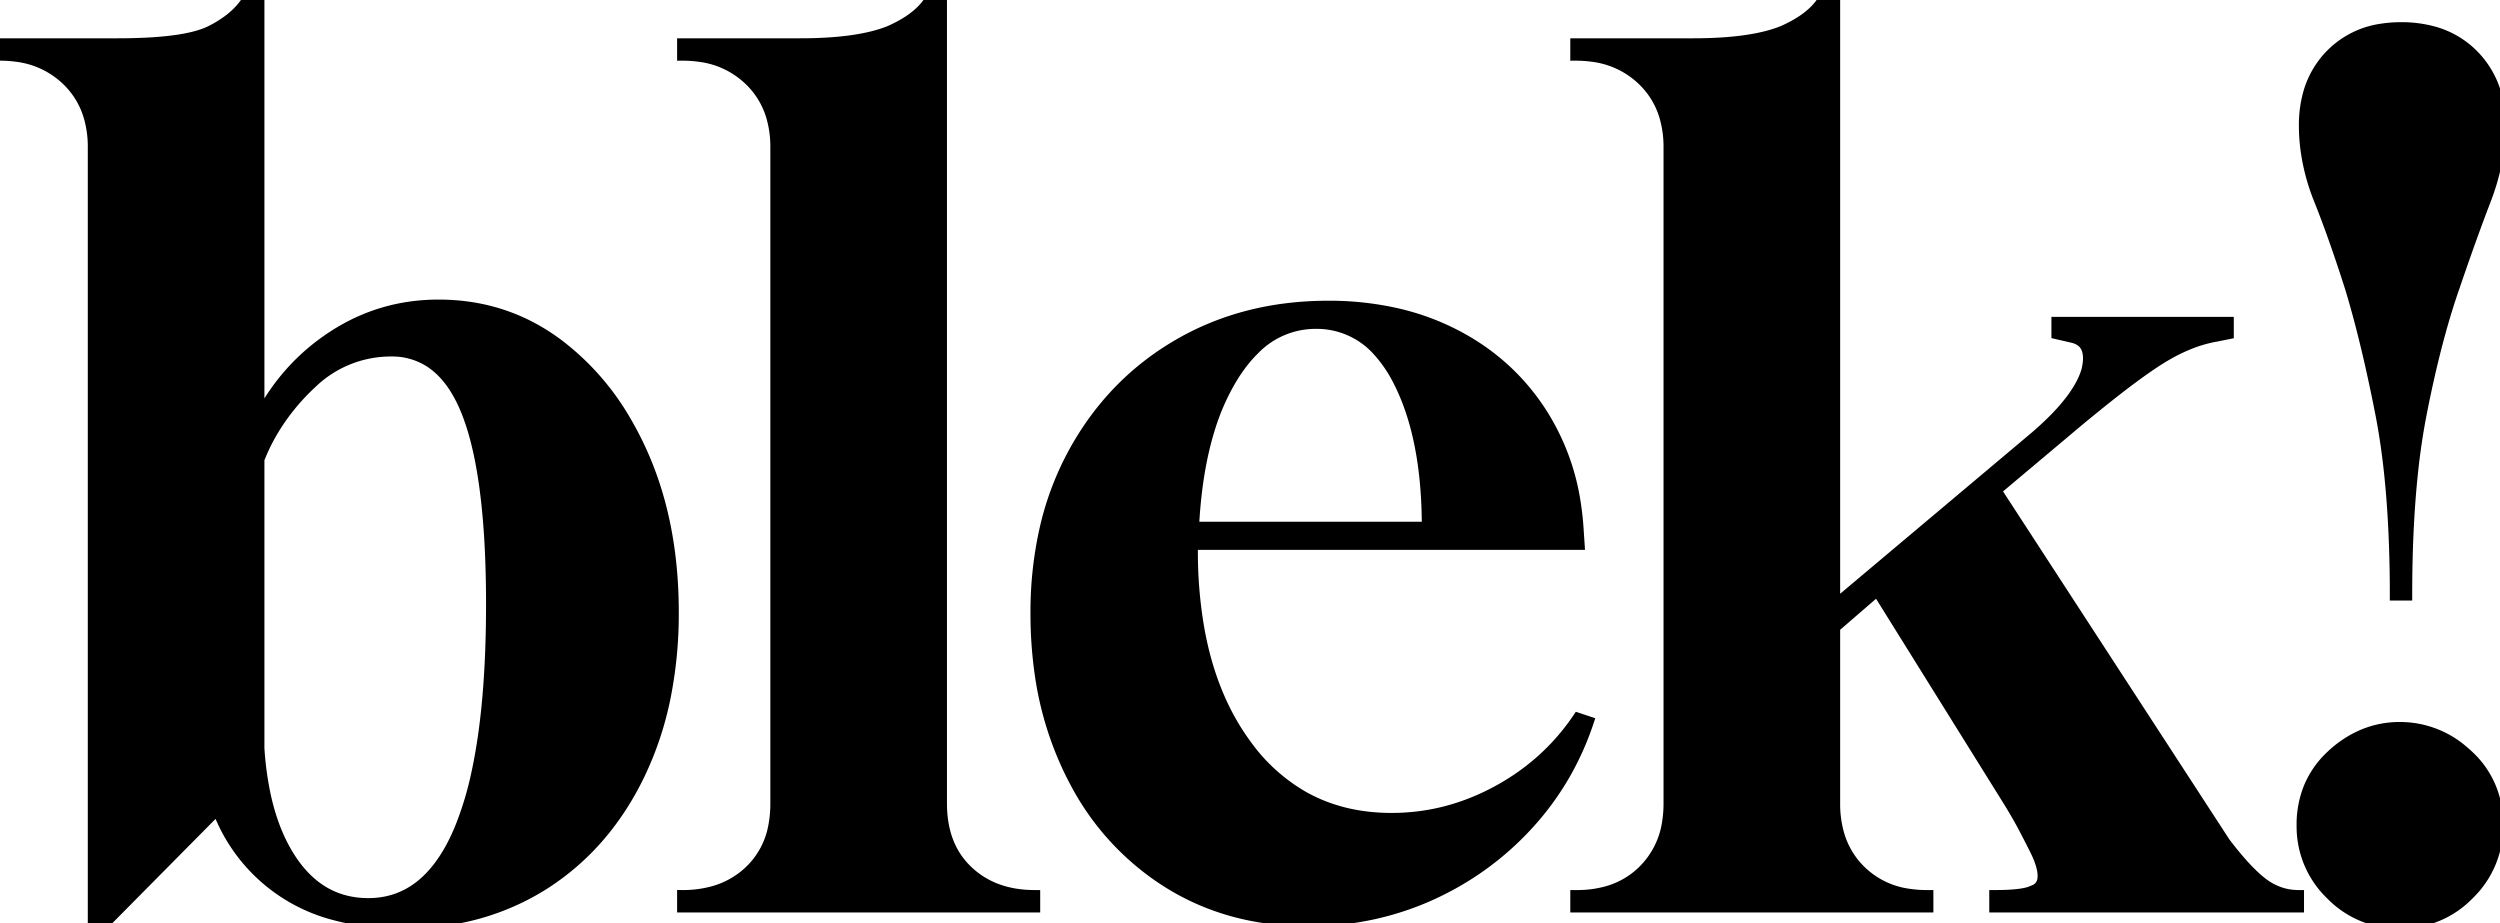 <svg width="217.2" height="80.202" viewBox="0 0 217.2 80.202" xmlns="http://www.w3.org/2000/svg"><g id="svgGroup" stroke-linecap="round" fill-rule="evenodd" font-size="9pt" stroke="#000" stroke-width="0.25mm" fill="#000" style="stroke:#000;stroke-width:0.25mm;fill:#000"><path d="M 167.5 78.8 L 136.9 78.8 L 136.9 77.8 L 137 77.8 A 9.565 9.565 0 0 0 139.599 77.464 A 7.212 7.212 0 0 0 142.8 75.6 A 7.383 7.383 0 0 0 144.879 71.411 A 10.341 10.341 0 0 0 145 69.8 L 145 12.8 A 9.365 9.365 0 0 0 144.657 10.201 A 7.178 7.178 0 0 0 142.75 7 A 7.618 7.618 0 0 0 138.333 4.894 A 10.539 10.539 0 0 0 136.9 4.8 L 136.9 3.8 L 147.1 3.8 Q 151.813 3.8 154.476 2.861 A 9.482 9.482 0 0 0 154.9 2.7 Q 156.639 1.935 157.652 0.928 A 5.186 5.186 0 0 0 158.4 0 L 159.4 0 L 159.4 52.6 L 176.4 38.3 A 28.741 28.741 0 0 0 178.345 36.543 Q 180.201 34.693 180.963 33.074 A 6.173 6.173 0 0 0 181.3 32.2 A 5.925 5.925 0 0 0 181.388 31.767 Q 181.697 29.864 180.309 29.385 A 2.572 2.572 0 0 0 180 29.3 L 178.7 29 L 178.7 28 L 193.6 28 L 193.6 29 L 192.6 29.2 A 11.702 11.702 0 0 0 190.008 29.964 Q 188.882 30.435 187.725 31.153 A 19.223 19.223 0 0 0 187.65 31.2 Q 185.705 32.42 182.451 35.037 A 159.618 159.618 0 0 0 180.3 36.8 L 173.4 42.6 L 193.3 73.2 A 33.205 33.205 0 0 0 194.384 74.557 Q 195.44 75.804 196.314 76.525 A 7.933 7.933 0 0 0 196.6 76.75 Q 198 77.8 199.7 77.8 L 199.7 78.8 L 173.3 78.8 L 173.3 77.8 Q 175.566 77.8 176.435 77.471 A 1.762 1.762 0 0 0 176.6 77.4 Q 177.34 77.153 177.472 76.433 A 1.856 1.856 0 0 0 177.5 76.1 Q 177.5 75.285 176.926 74.06 A 11.357 11.357 0 0 0 176.8 73.8 A 85.376 85.376 0 0 0 176.479 73.165 Q 176.336 72.886 176.179 72.582 A 148.038 148.038 0 0 0 175.85 71.95 A 31.932 31.932 0 0 0 175.321 70.983 Q 175.043 70.494 174.72 69.961 A 54.251 54.251 0 0 0 174.5 69.6 L 163.1 51.3 L 159.4 54.5 L 159.4 69.8 A 9.565 9.565 0 0 0 159.736 72.399 A 7.212 7.212 0 0 0 161.6 75.6 A 7.383 7.383 0 0 0 165.789 77.679 A 10.341 10.341 0 0 0 167.4 77.8 L 167.5 77.8 L 167.5 78.8 Z M 9.1 80.2 L 8.1 80.2 L 8.1 12.8 A 9.365 9.365 0 0 0 7.757 10.201 A 7.178 7.178 0 0 0 5.85 7 A 7.618 7.618 0 0 0 1.433 4.894 A 10.539 10.539 0 0 0 0 4.8 L 0 3.8 L 10.2 3.8 A 49.91 49.91 0 0 0 12.841 3.735 Q 16.612 3.535 18.281 2.709 A 4.599 4.599 0 0 0 18.3 2.7 A 10.166 10.166 0 0 0 19.781 1.805 Q 20.593 1.207 21.147 0.503 A 5.733 5.733 0 0 0 21.5 0 L 22.5 0 L 22.5 36.4 Q 24.8 31.9 28.95 29.2 Q 33.1 26.5 38.1 26.5 Q 44 26.5 48.6 30 A 22.419 22.419 0 0 1 54.305 36.489 A 28.242 28.242 0 0 1 55.85 39.5 Q 58.5 45.5 58.5 53.2 A 36.882 36.882 0 0 1 57.808 60.504 A 28.482 28.482 0 0 1 55.55 67.3 Q 52.6 73.4 47.3 76.8 A 21.447 21.447 0 0 1 38.129 80.013 A 27.243 27.243 0 0 1 34.9 80.2 A 21.866 21.866 0 0 1 28.677 79.374 A 14.791 14.791 0 0 1 18.9 70.3 L 9.1 80.2 Z M 137.1 45.8 L 137.2 47.3 L 103.6 47.3 L 103.6 47.8 A 38.838 38.838 0 0 0 104.181 54.728 Q 104.884 58.603 106.438 61.708 A 20.593 20.593 0 0 0 108.3 64.75 A 15.787 15.787 0 0 0 113.216 69.201 Q 116.58 71.1 120.9 71.1 Q 125.7 71.1 130.05 68.75 Q 134.4 66.4 137.1 62.4 L 138 62.7 Q 136.3 67.8 132.7 71.7 Q 129.1 75.6 124.2 77.8 A 25.447 25.447 0 0 1 114.133 79.995 A 29.25 29.25 0 0 1 113.6 80 Q 106.7 80 101.35 76.6 A 22.865 22.865 0 0 1 93.384 67.896 A 27.285 27.285 0 0 1 93 67.15 A 28.673 28.673 0 0 1 90.308 58.117 A 36.596 36.596 0 0 1 90 53.3 A 32.787 32.787 0 0 1 90.774 46.019 A 25.672 25.672 0 0 1 93.3 39.3 Q 96.6 33.3 102.35 29.95 Q 108.1 26.6 115.4 26.6 A 26.463 26.463 0 0 1 121.416 27.258 A 21.48 21.48 0 0 1 126.25 29 Q 131 31.4 133.85 35.75 A 20.081 20.081 0 0 1 136.89 43.881 A 24.447 24.447 0 0 1 137.1 45.8 Z M 89.9 78.8 L 59.3 78.8 L 59.3 77.8 A 9.825 9.825 0 0 0 61.954 77.459 A 7.46 7.46 0 0 0 65.15 75.65 A 7.115 7.115 0 0 0 67.232 71.708 A 10.33 10.33 0 0 0 67.4 69.8 L 67.4 12.8 A 9.365 9.365 0 0 0 67.057 10.201 A 7.178 7.178 0 0 0 65.15 7 A 7.618 7.618 0 0 0 60.733 4.894 A 10.539 10.539 0 0 0 59.3 4.8 L 59.3 3.8 L 69.5 3.8 Q 74.213 3.8 76.876 2.861 A 9.482 9.482 0 0 0 77.3 2.7 Q 79.039 1.935 80.052 0.928 A 5.186 5.186 0 0 0 80.8 0 L 81.8 0 L 81.8 69.8 Q 81.8 73.5 84.05 75.65 Q 86.3 77.8 89.9 77.8 L 89.9 78.8 Z M 22.5 39.9 L 22.5 65 A 27.968 27.968 0 0 0 23.023 68.961 Q 23.759 72.455 25.4 74.85 Q 27.9 78.5 32 78.5 Q 36.947 78.5 39.629 72.75 A 19.295 19.295 0 0 0 40 71.9 A 28.557 28.557 0 0 0 41.424 67.17 Q 42.7 61.3 42.7 52.5 A 97.731 97.731 0 0 0 42.569 47.262 Q 42.268 41.682 41.28 38.001 A 20.422 20.422 0 0 0 40.6 35.9 Q 39.374 32.746 37.329 31.435 A 6.03 6.03 0 0 0 34 30.5 A 9.902 9.902 0 0 0 27.046 33.31 A 12.759 12.759 0 0 0 26.95 33.4 A 18.735 18.735 0 0 0 23.657 37.508 A 16.721 16.721 0 0 0 22.5 39.9 Z M 209.1 51.7 L 208.1 51.7 A 115.541 115.541 0 0 0 207.924 45.133 Q 207.631 40 206.85 36 A 148.094 148.094 0 0 0 205.891 31.453 Q 205.381 29.217 204.848 27.255 A 78.118 78.118 0 0 0 204.2 25 A 142.682 142.682 0 0 0 202.994 21.37 Q 202.422 19.726 201.868 18.287 A 78.3 78.3 0 0 0 201.5 17.35 A 18.059 18.059 0 0 1 200.333 12.955 A 15.989 15.989 0 0 1 200.2 10.9 A 10.235 10.235 0 0 1 200.551 8.153 A 7.747 7.747 0 0 1 202.5 4.75 A 7.692 7.692 0 0 1 206.982 2.517 A 10.834 10.834 0 0 1 208.6 2.4 A 10.484 10.484 0 0 1 211.359 2.744 A 7.706 7.706 0 0 1 214.85 4.75 A 7.912 7.912 0 0 1 217.103 9.416 A 10.994 10.994 0 0 1 217.2 10.9 A 17.474 17.474 0 0 1 216.327 16.285 A 20.406 20.406 0 0 1 215.95 17.35 Q 215.091 19.584 214.113 22.362 A 284.926 284.926 0 0 0 213.2 25 Q 211.6 29.6 210.35 36 A 59.41 59.41 0 0 0 209.588 41.208 Q 209.1 45.888 209.1 51.7 Z M 103.7 45.8 L 124 45.8 Q 124 37.9 121.45 33 A 11.569 11.569 0 0 0 119.804 30.577 A 7.123 7.123 0 0 0 114.3 28.1 A 7.411 7.411 0 0 0 108.959 30.369 Q 107.972 31.336 107.114 32.714 A 16.414 16.414 0 0 0 107 32.9 A 19.785 19.785 0 0 0 105.056 37.345 Q 104.375 39.566 104.02 42.22 A 43.125 43.125 0 0 0 103.7 45.8 Z M 202.578 77.778 A 8.171 8.171 0 0 0 208.5 80.2 A 9.734 9.734 0 0 0 208.609 80.199 A 8.175 8.175 0 0 0 214.5 77.7 A 10.032 10.032 0 0 0 214.578 77.622 A 8.171 8.171 0 0 0 217 71.7 A 10.278 10.278 0 0 0 216.994 71.356 A 7.883 7.883 0 0 0 214.4 65.6 A 10.868 10.868 0 0 0 214.072 65.309 A 8.375 8.375 0 0 0 208.5 63.2 A 8.205 8.205 0 0 0 205.283 63.838 A 9.249 9.249 0 0 0 202.6 65.6 A 7.874 7.874 0 0 0 200.571 68.517 A 8.604 8.604 0 0 0 200 71.7 A 9.734 9.734 0 0 0 200.001 71.809 A 8.175 8.175 0 0 0 202.5 77.7 A 10.032 10.032 0 0 0 202.578 77.778 Z" vector-effect="non-scaling-stroke"/></g></svg>